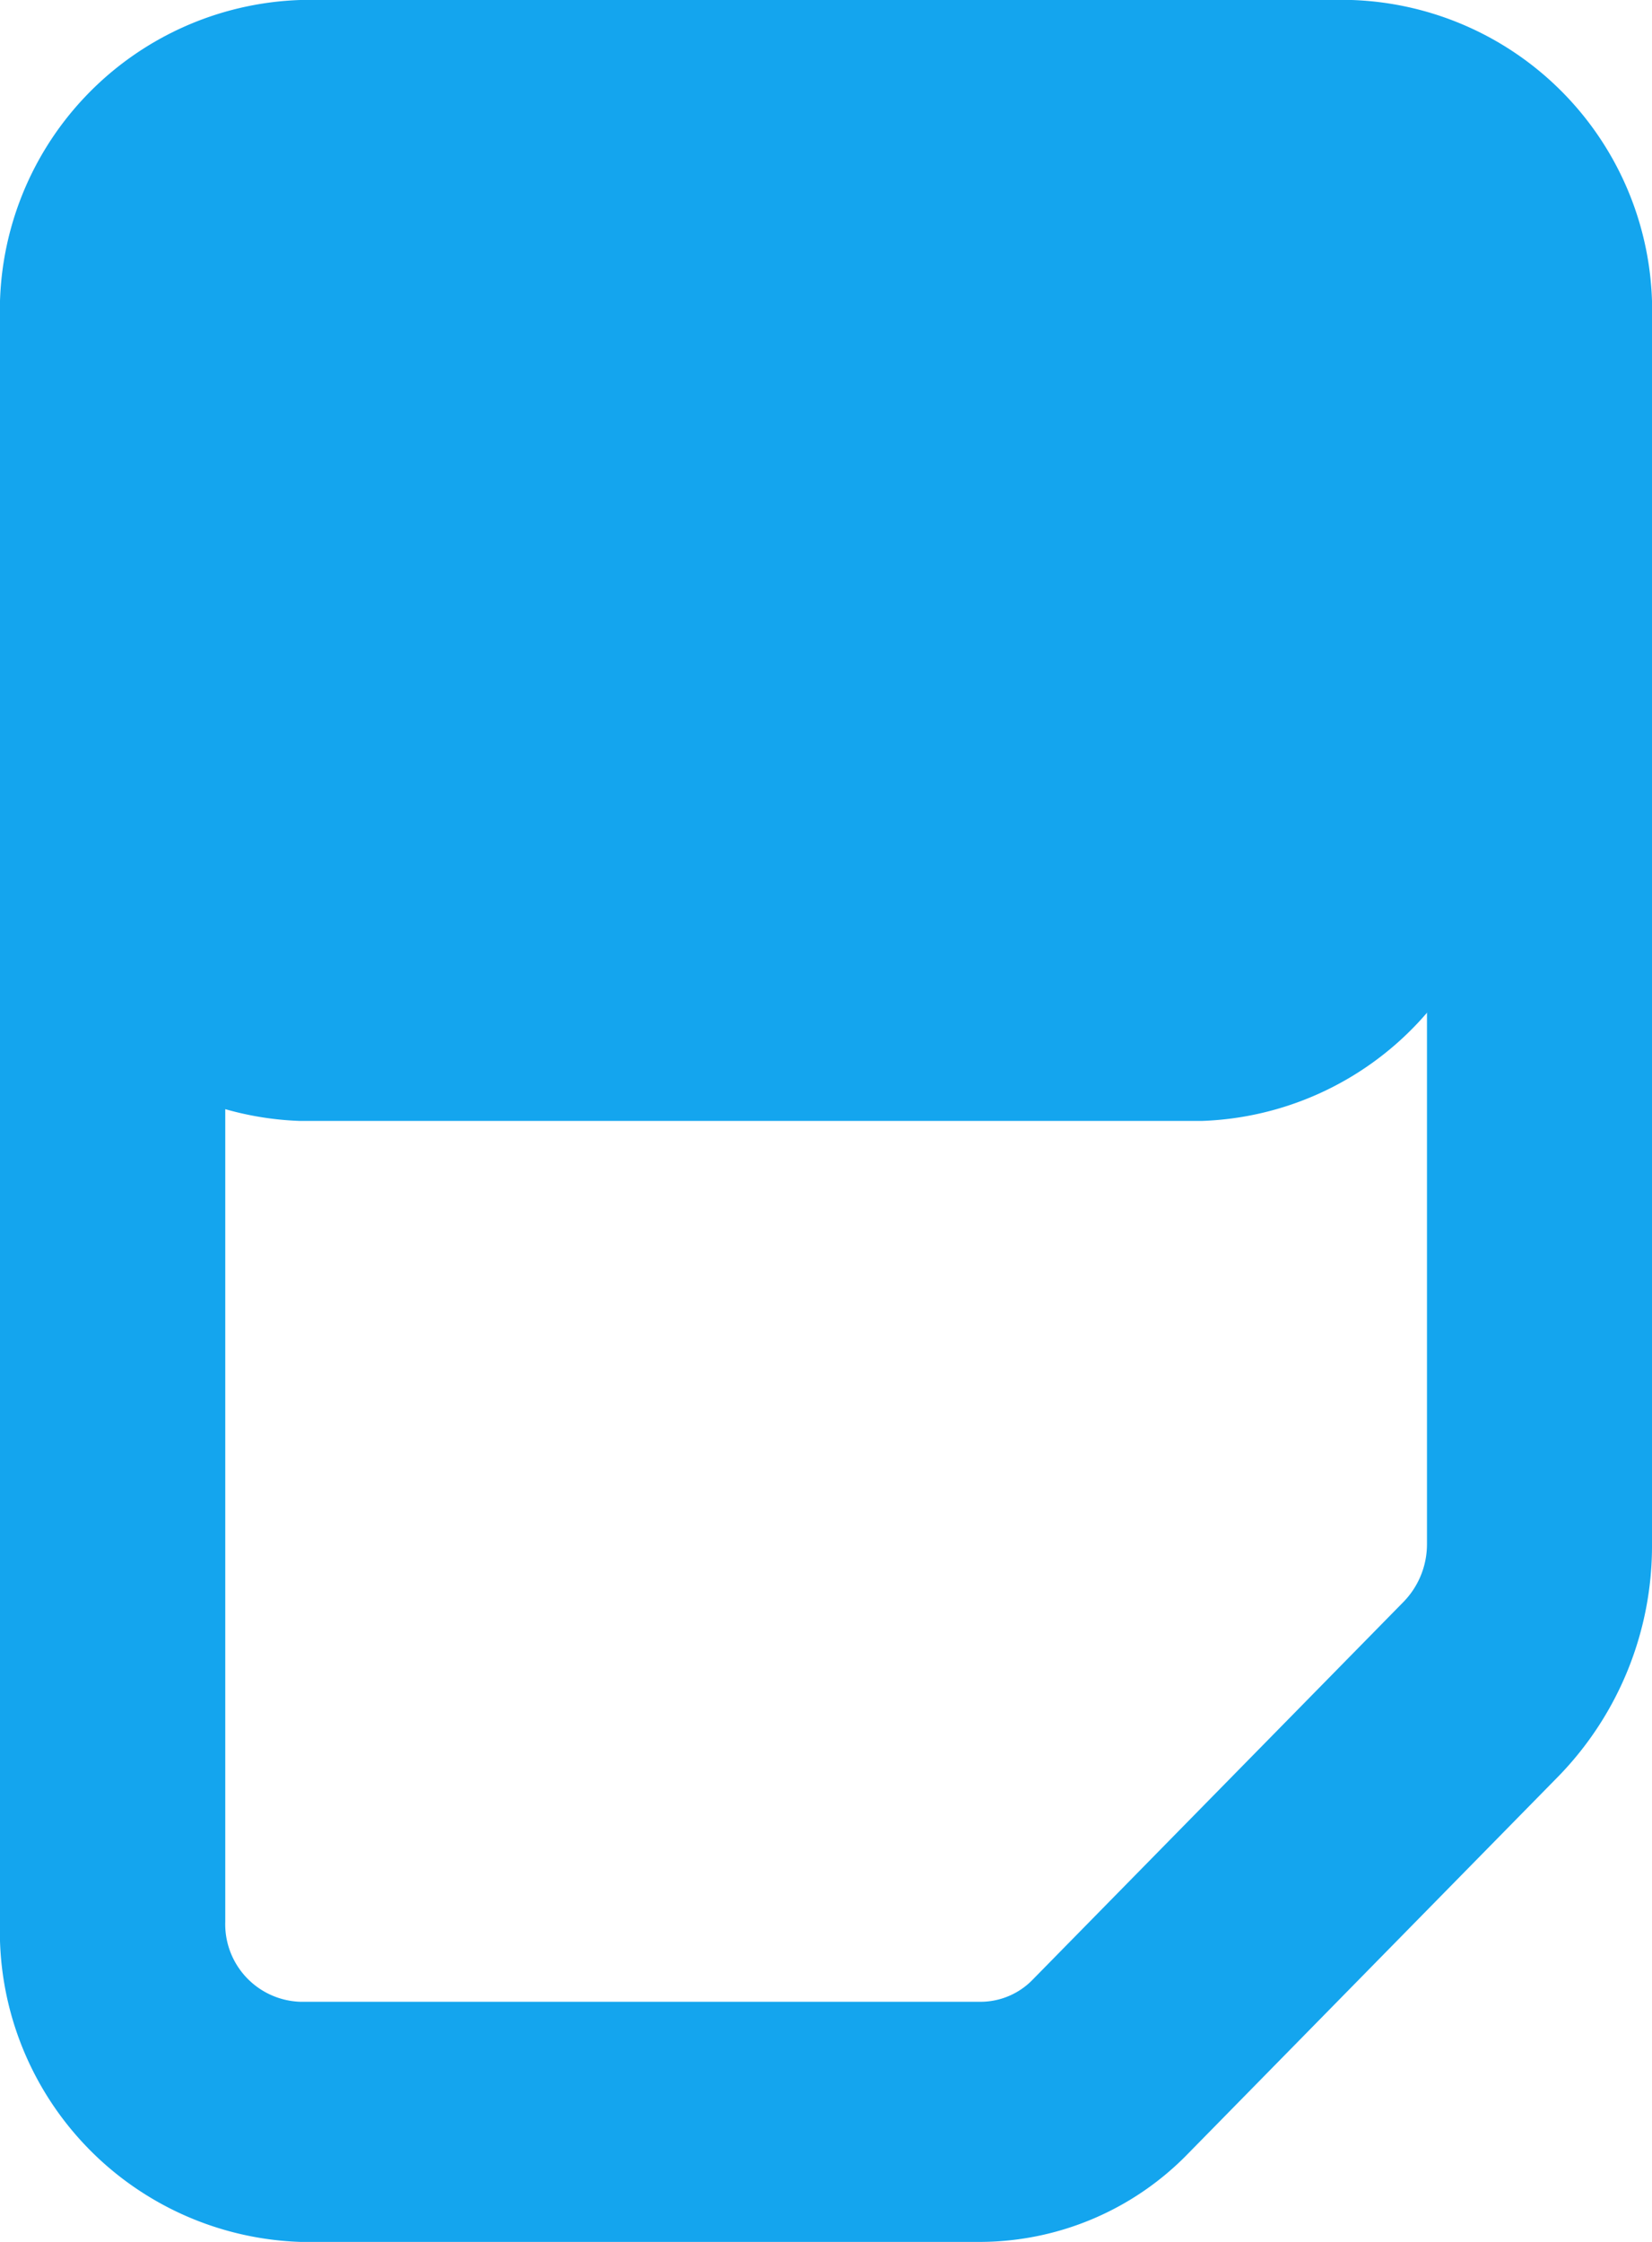 <svg xmlns="http://www.w3.org/2000/svg" width="14" height="19" viewBox="0 0 14 19"><g transform="translate(-5 -3)"><path d="M6.909,5.714V19.286a.658.658,0,0,0,.636.679h5.768a.616.616,0,0,0,.439-.188l3.141-3.2a.7.7,0,0,0,.2-.491V5.714a.658.658,0,0,0-.636-.679H7.545A.658.658,0,0,0,6.909,5.714ZM19,5.714A2.634,2.634,0,0,0,16.455,3H7.545A2.634,2.634,0,0,0,5,5.714V19.286A2.634,2.634,0,0,0,7.545,22h5.768a2.464,2.464,0,0,0,1.758-.751l3.141-3.2A2.8,2.8,0,0,0,19,16.089Z" fill="#14a5ee" fill-rule="evenodd"/><path d="M15.182,4.188A2.634,2.634,0,0,1,17.727,6.9V9.786A2.634,2.634,0,0,1,15.182,12.5H7.545A2.634,2.634,0,0,1,5,9.786V6.9A2.634,2.634,0,0,1,7.545,4.188Z" fill="#14a5ee"/></g></svg>